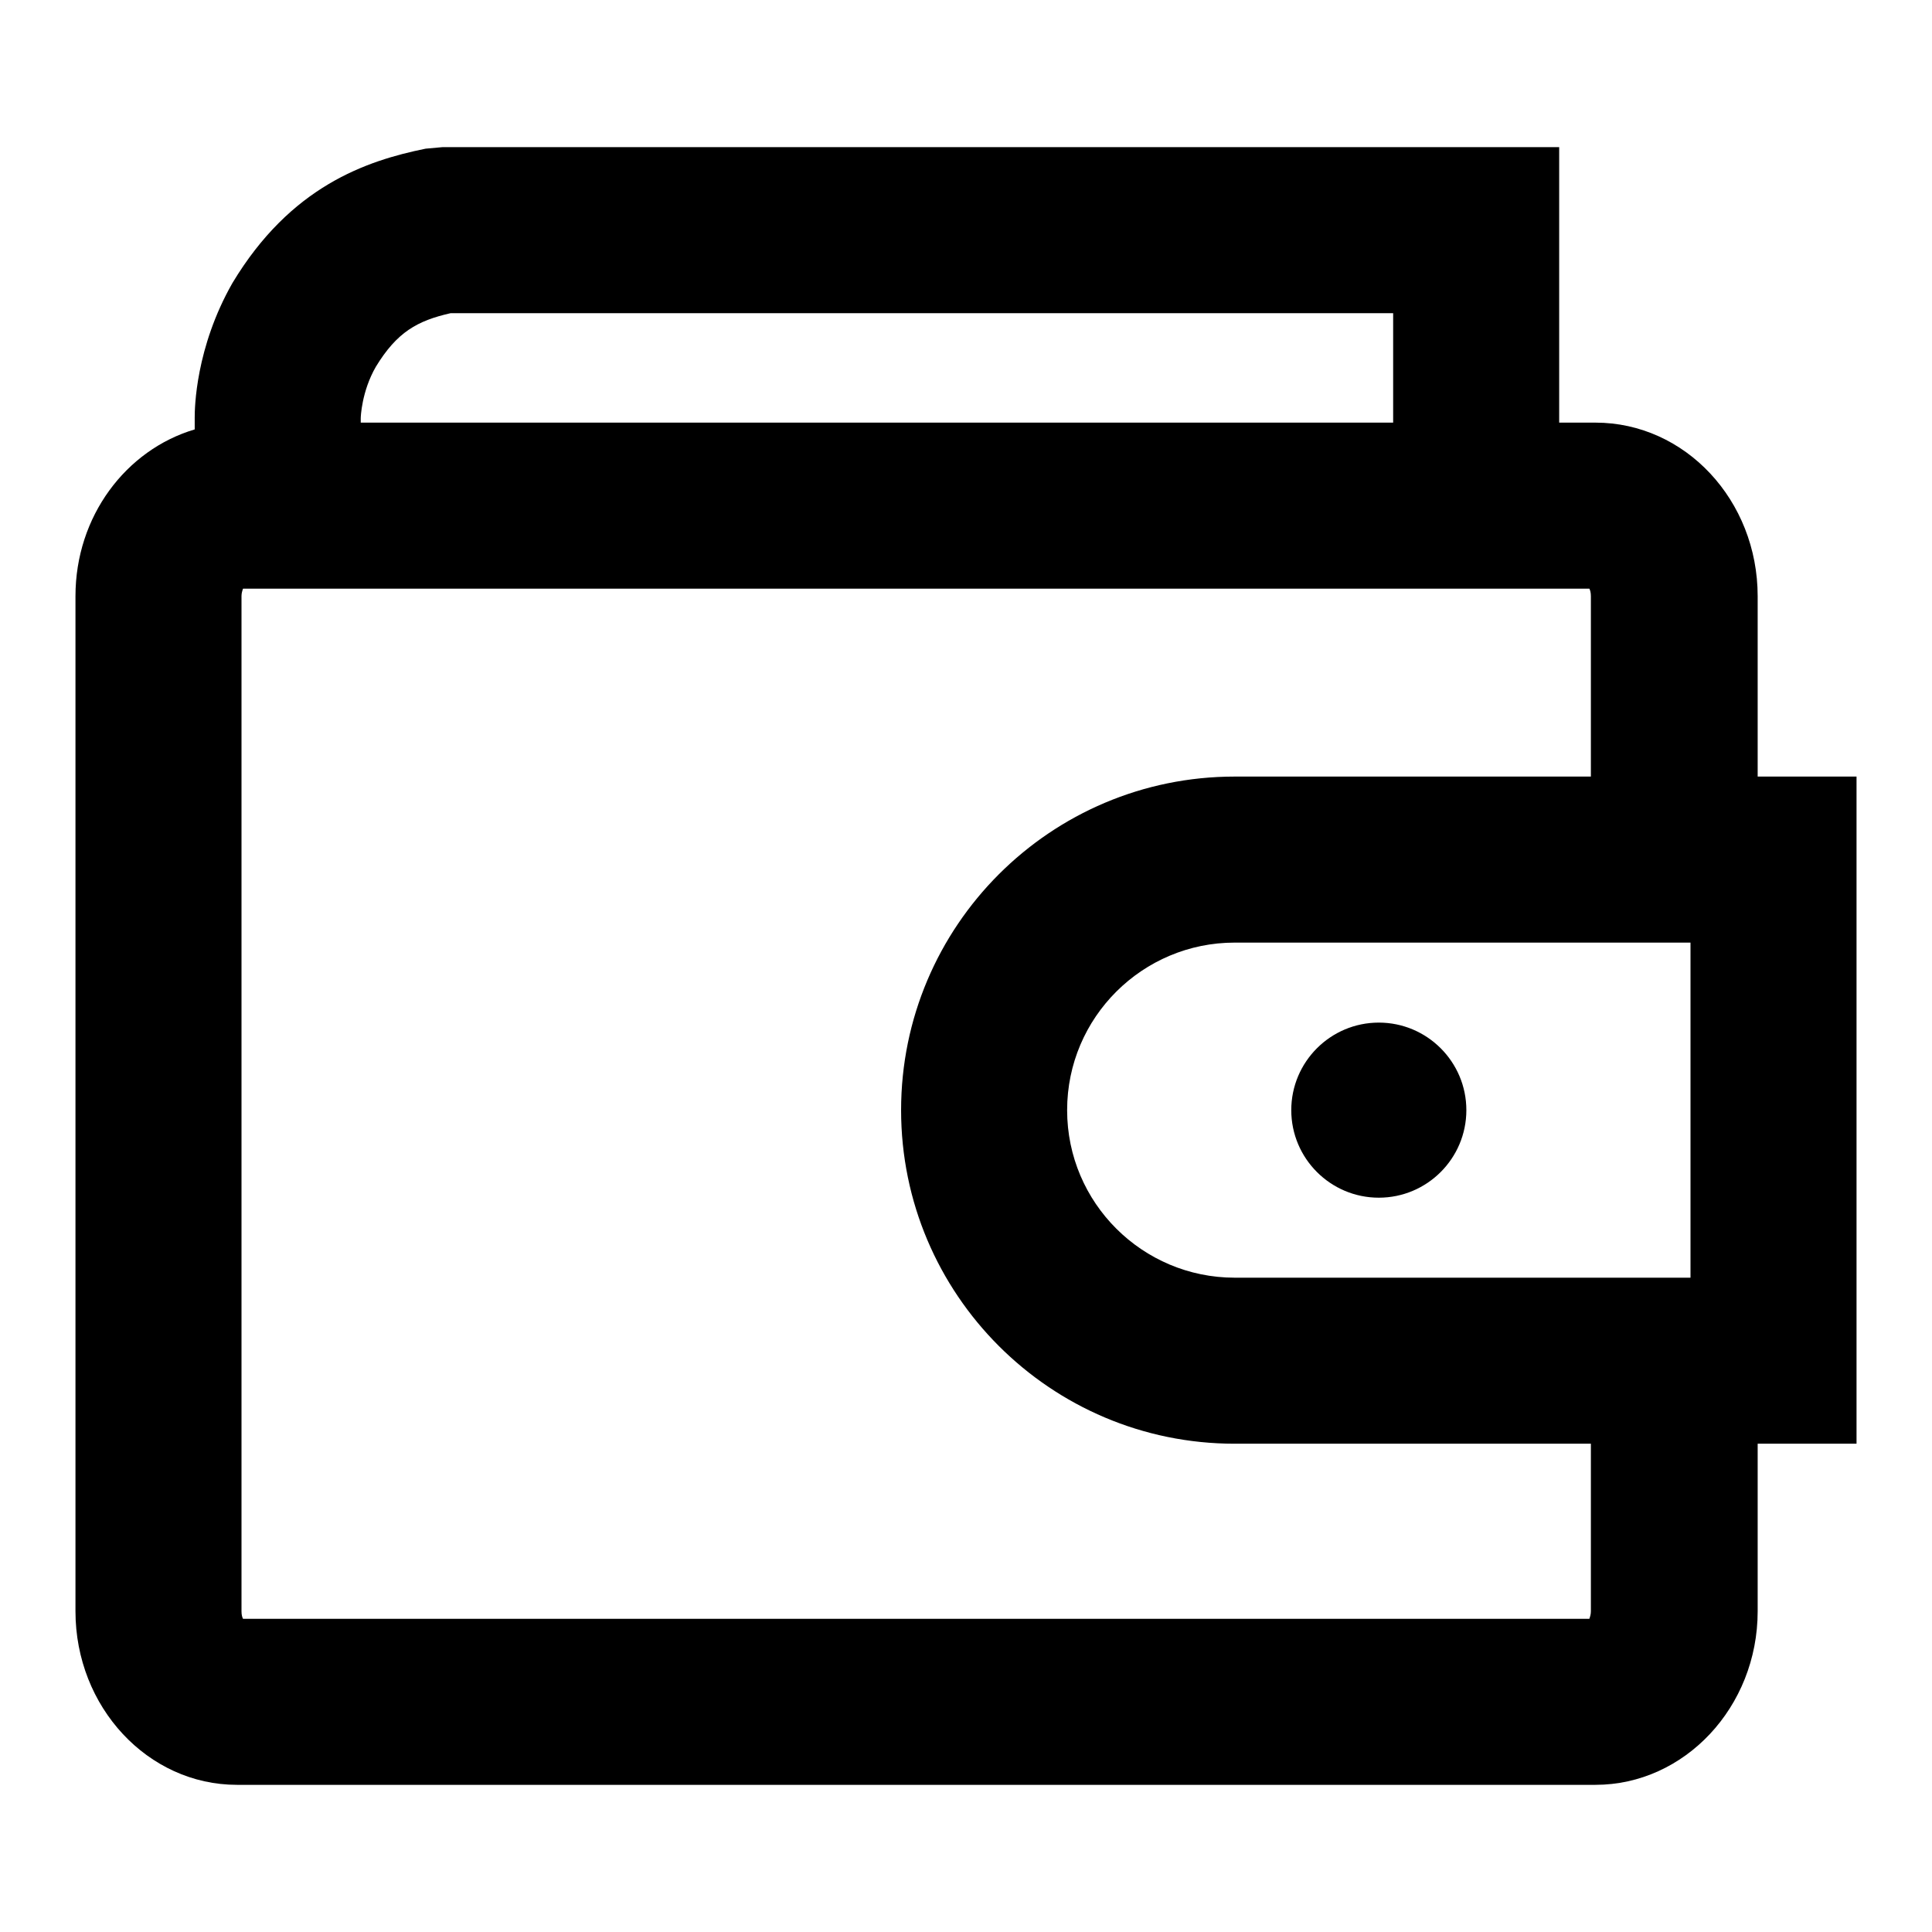 <?xml version="1.0" encoding="utf-8"?>
<!-- Svg Vector Icons : http://www.onlinewebfonts.com/icon -->
<!DOCTYPE svg PUBLIC "-//W3C//DTD SVG 1.1//EN" "http://www.w3.org/Graphics/SVG/1.1/DTD/svg11.dtd">
<svg version="1.1" xmlns="http://www.w3.org/2000/svg" xmlns:xlink="http://www.w3.org/1999/xlink" x="0px" y="0px" viewBox="0 0 256 256" enable-background="new 0 0 256 256" xml:space="preserve">
<g><g><path fill="#000000" d="M246,102.9h-13.1V79c0-12.7-9.6-23-21.5-23h-4.8V19.5h-148l-2.2,0.2c-7.9,1.6-17.9,5-25.6,17.8c-4.9,8.6-5,16.6-5,17.8v1.6C16.7,59.6,10,68.4,10,79v134.5c0,12.7,9.6,23,21.4,23h180c11.8,0,21.5-10.3,21.5-23v-22.2H246V102.9z M49.8,48.6c2.8-4.6,5.5-6.1,9.9-7.1h124.9V56H47.8v-0.6C47.8,55.3,47.9,51.9,49.8,48.6z M210.8,213.5c0,0.4-0.1,0.7-0.2,1H32.2c-0.1-0.2-0.2-0.5-0.2-1V79c0-0.4,0.1-0.7,0.2-1h178.4c0.1,0.2,0.2,0.5,0.2,1v23.9h-47.2c-24.4,0-44.2,19.8-44.2,44.2c0,24.4,19.8,44.2,44.2,44.2h47.2L210.8,213.5L210.8,213.5z M224,169.3h-60.4c-12.2,0-22.2-9.9-22.2-22.2c0-12.3,10-22.2,22.2-22.2H224V169.3z"/><path fill="#000000" d="M182.7,158.7c6.4,0,11.6-5.2,11.6-11.6c0-6.4-5.2-11.6-11.6-11.6c-6.4,0-11.6,5.2-11.6,11.6C171.1,153.5,176.3,158.7,182.7,158.7z"/></g></g>
</svg>